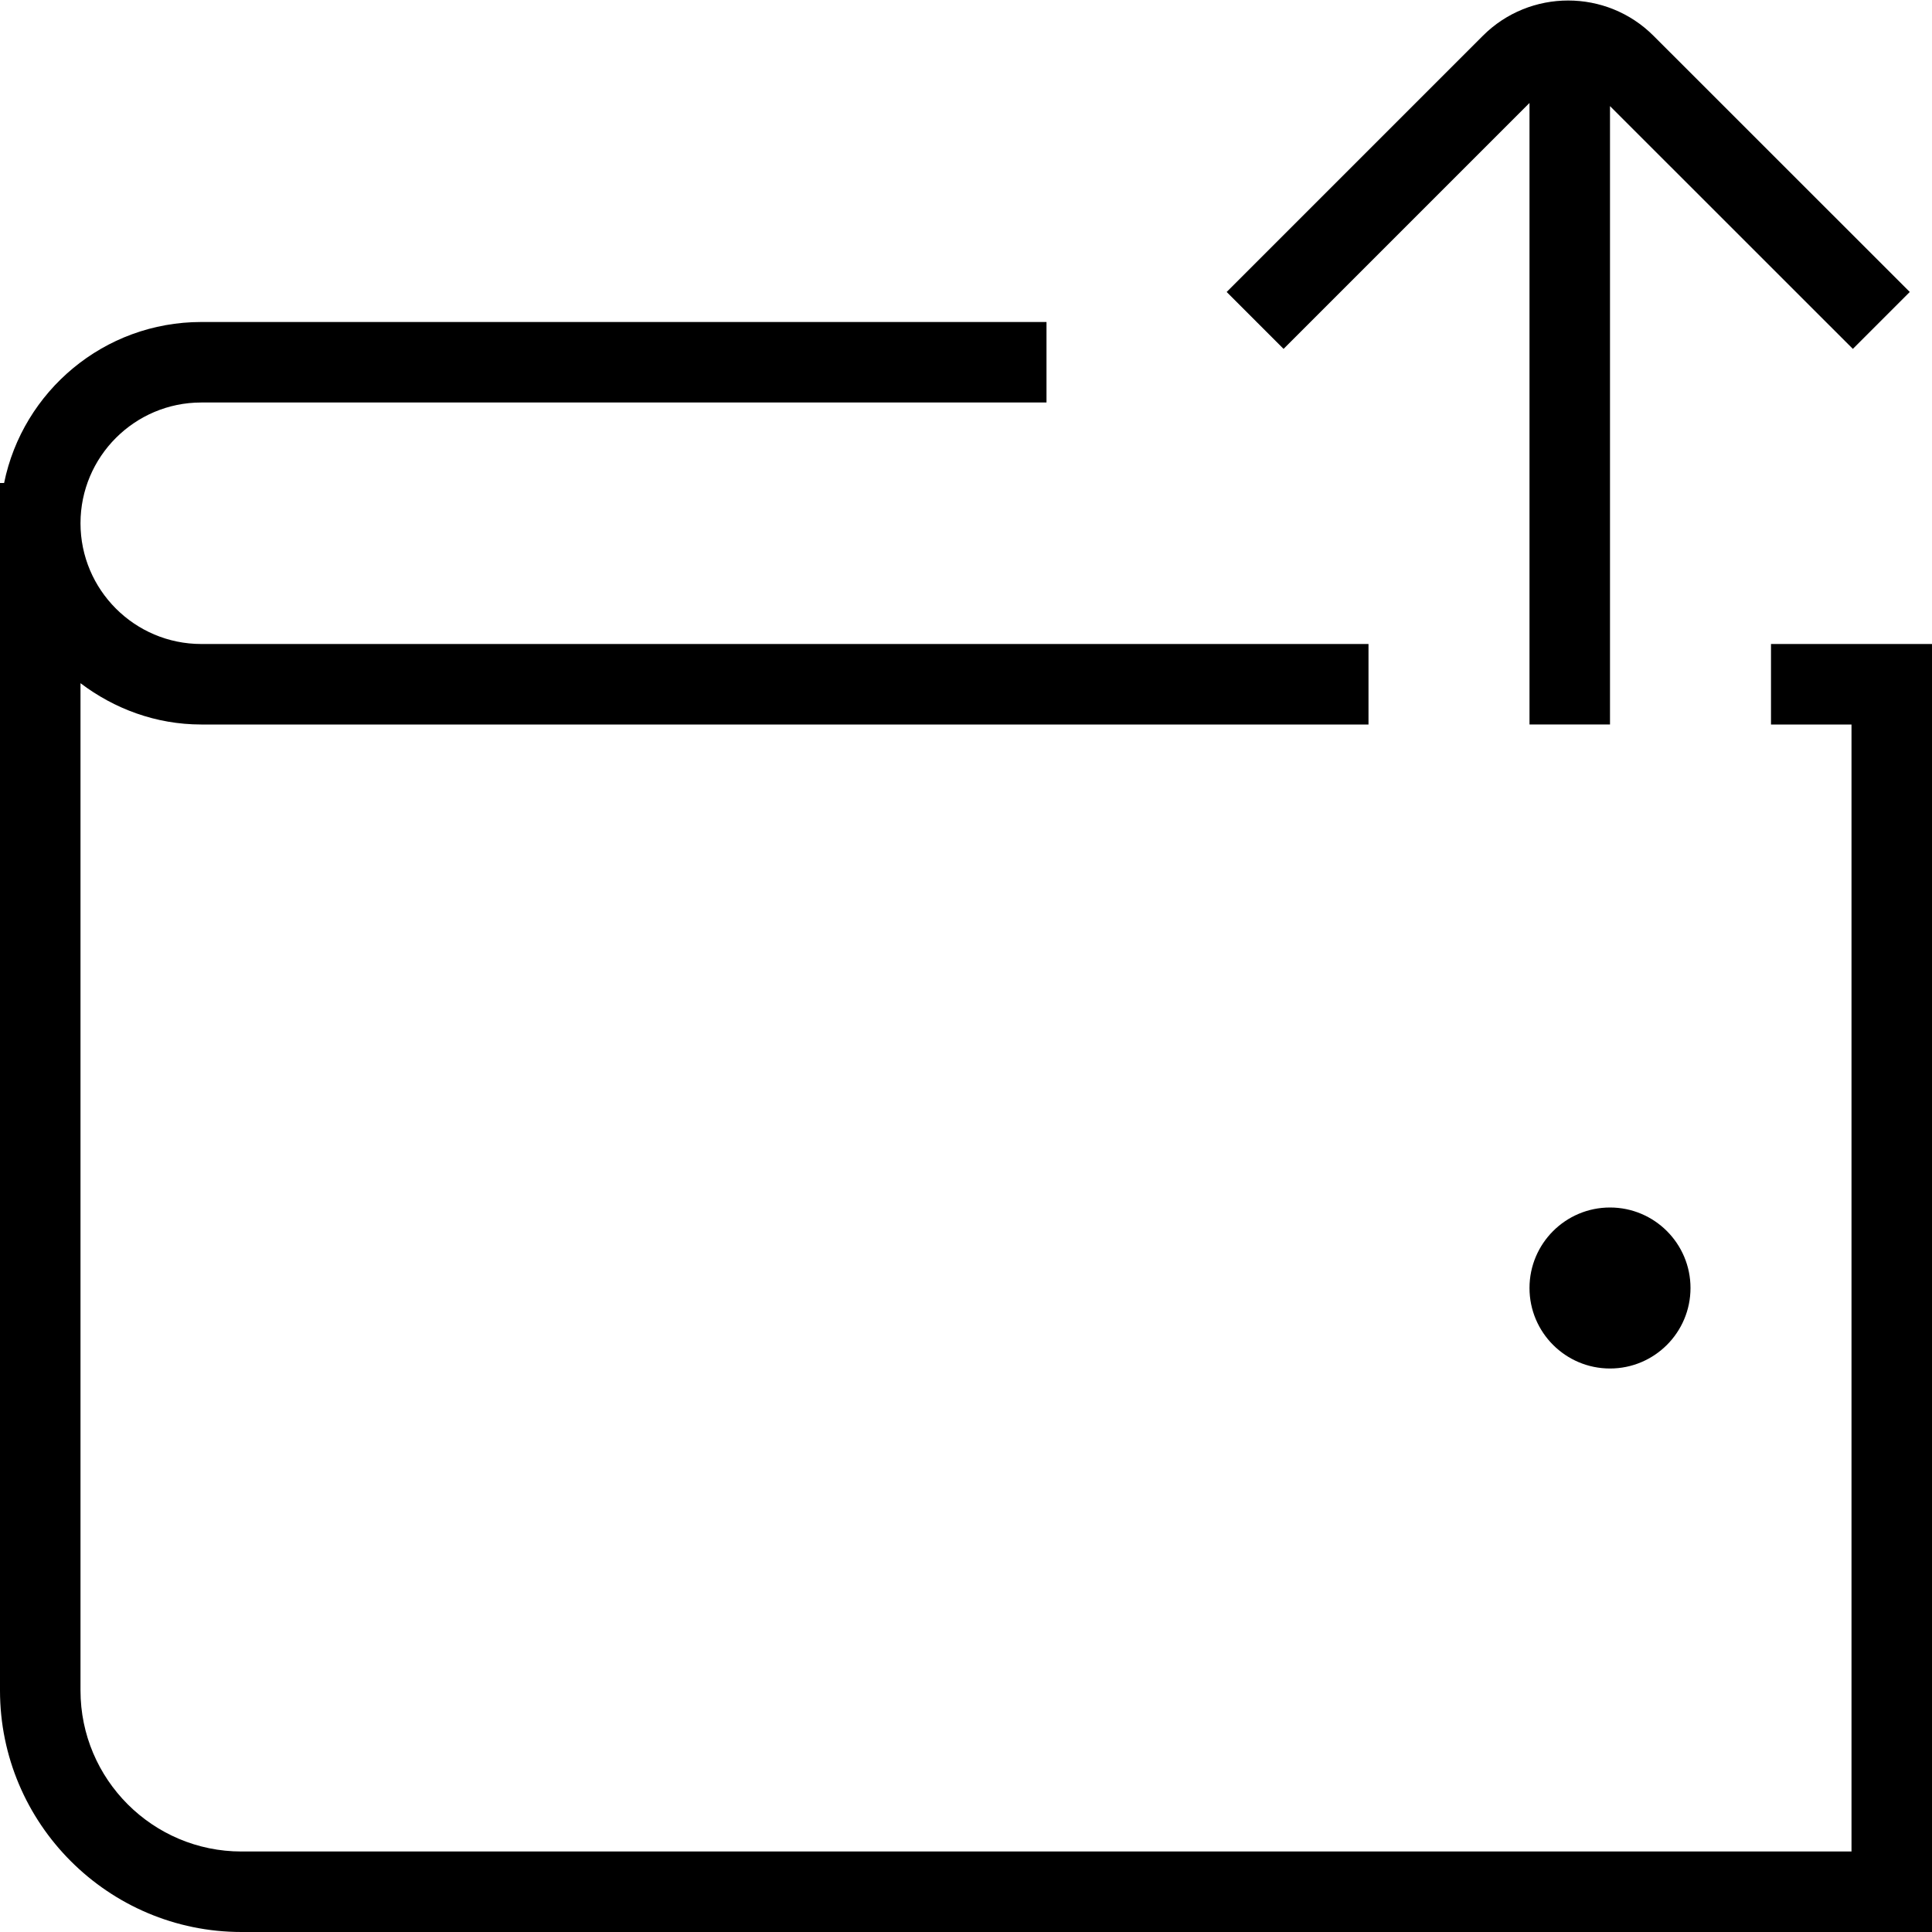 <?xml version="1.0" encoding="UTF-8"?>
<svg xmlns="http://www.w3.org/2000/svg" id="Layer_1" data-name="Layer 1" viewBox="0 0 24 24">
  <path d="m20,15c.552,0,1,.448,1,1s-.448,1-1,1-1-.448-1-1,.448-1,1-1Zm2-7v1h1v14H3c-1.103,0-2-.897-2-2v-12.513c.419.317.935.513,1.5.513h14.5v-1H2.5c-.827,0-1.5-.673-1.5-1.5s.673-1.5,1.5-1.5h10.5v-1H2.5C1.292,4,.283,4.86.051,6h-.051v15c0,1.654,1.346,3,3,3h21V8h-2Zm-3-6.721v7.721h1V1.318l3.017,3.016.707-.707-3.183-3.182c-.584-.585-1.537-.585-2.121,0l-3.182,3.182.707.707,3.055-3.055Z"/>
</svg>
